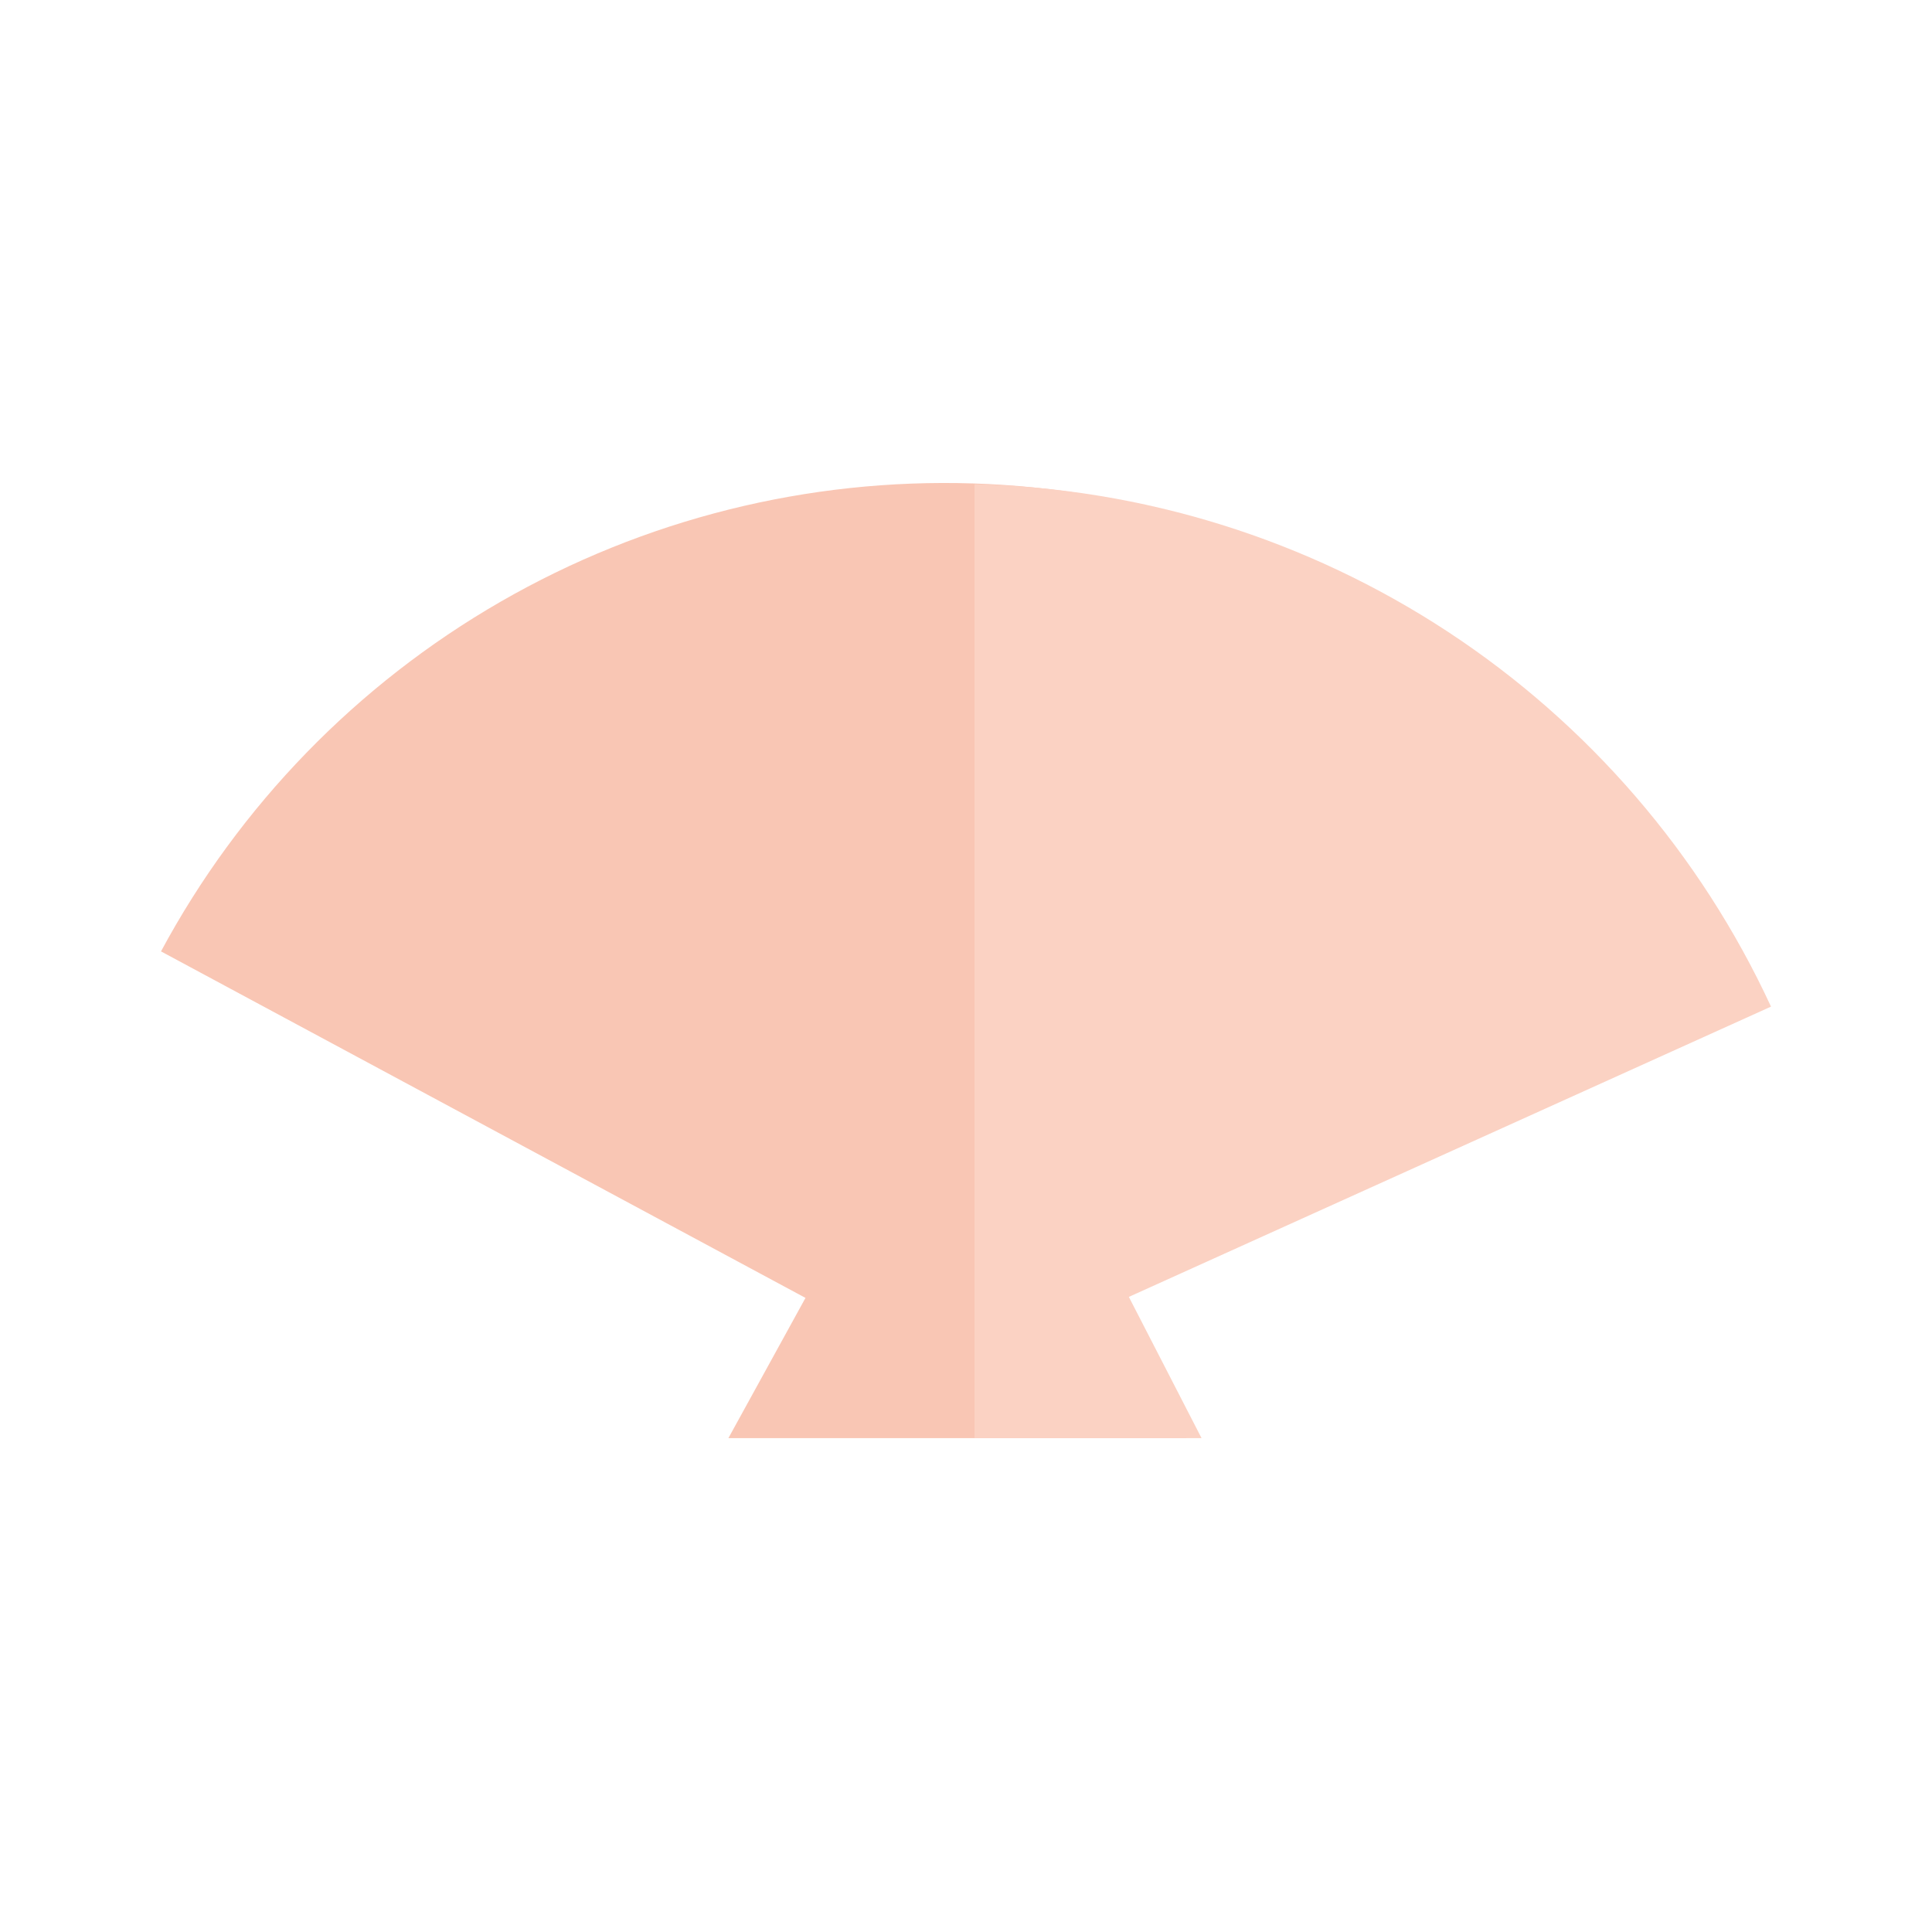<svg width="48" height="48" viewBox="0 0 48 48" fill="none" xmlns="http://www.w3.org/2000/svg">
    <path d="M43.566 24.913C41.856 21.171 39.135 17.981 35.71 15.702C32.285 13.422 28.291 12.144 24.179 12.011C20.066 11.879 15.999 12.897 12.434 14.951C8.869 17.005 5.948 20.013 4 23.637L20.012 32.246L18.097 35.73H29.482L27.51 32.259L43.566 24.913Z" fill="#F9C6B4"/>
    <path d="M24.211 12.029V35.73H29.852L28.046 32.221L44 25.009C42.244 21.212 39.459 17.984 35.962 15.689C32.464 13.395 28.393 12.127 24.211 12.029Z" fill="#FBD2C3"/>
</svg>
